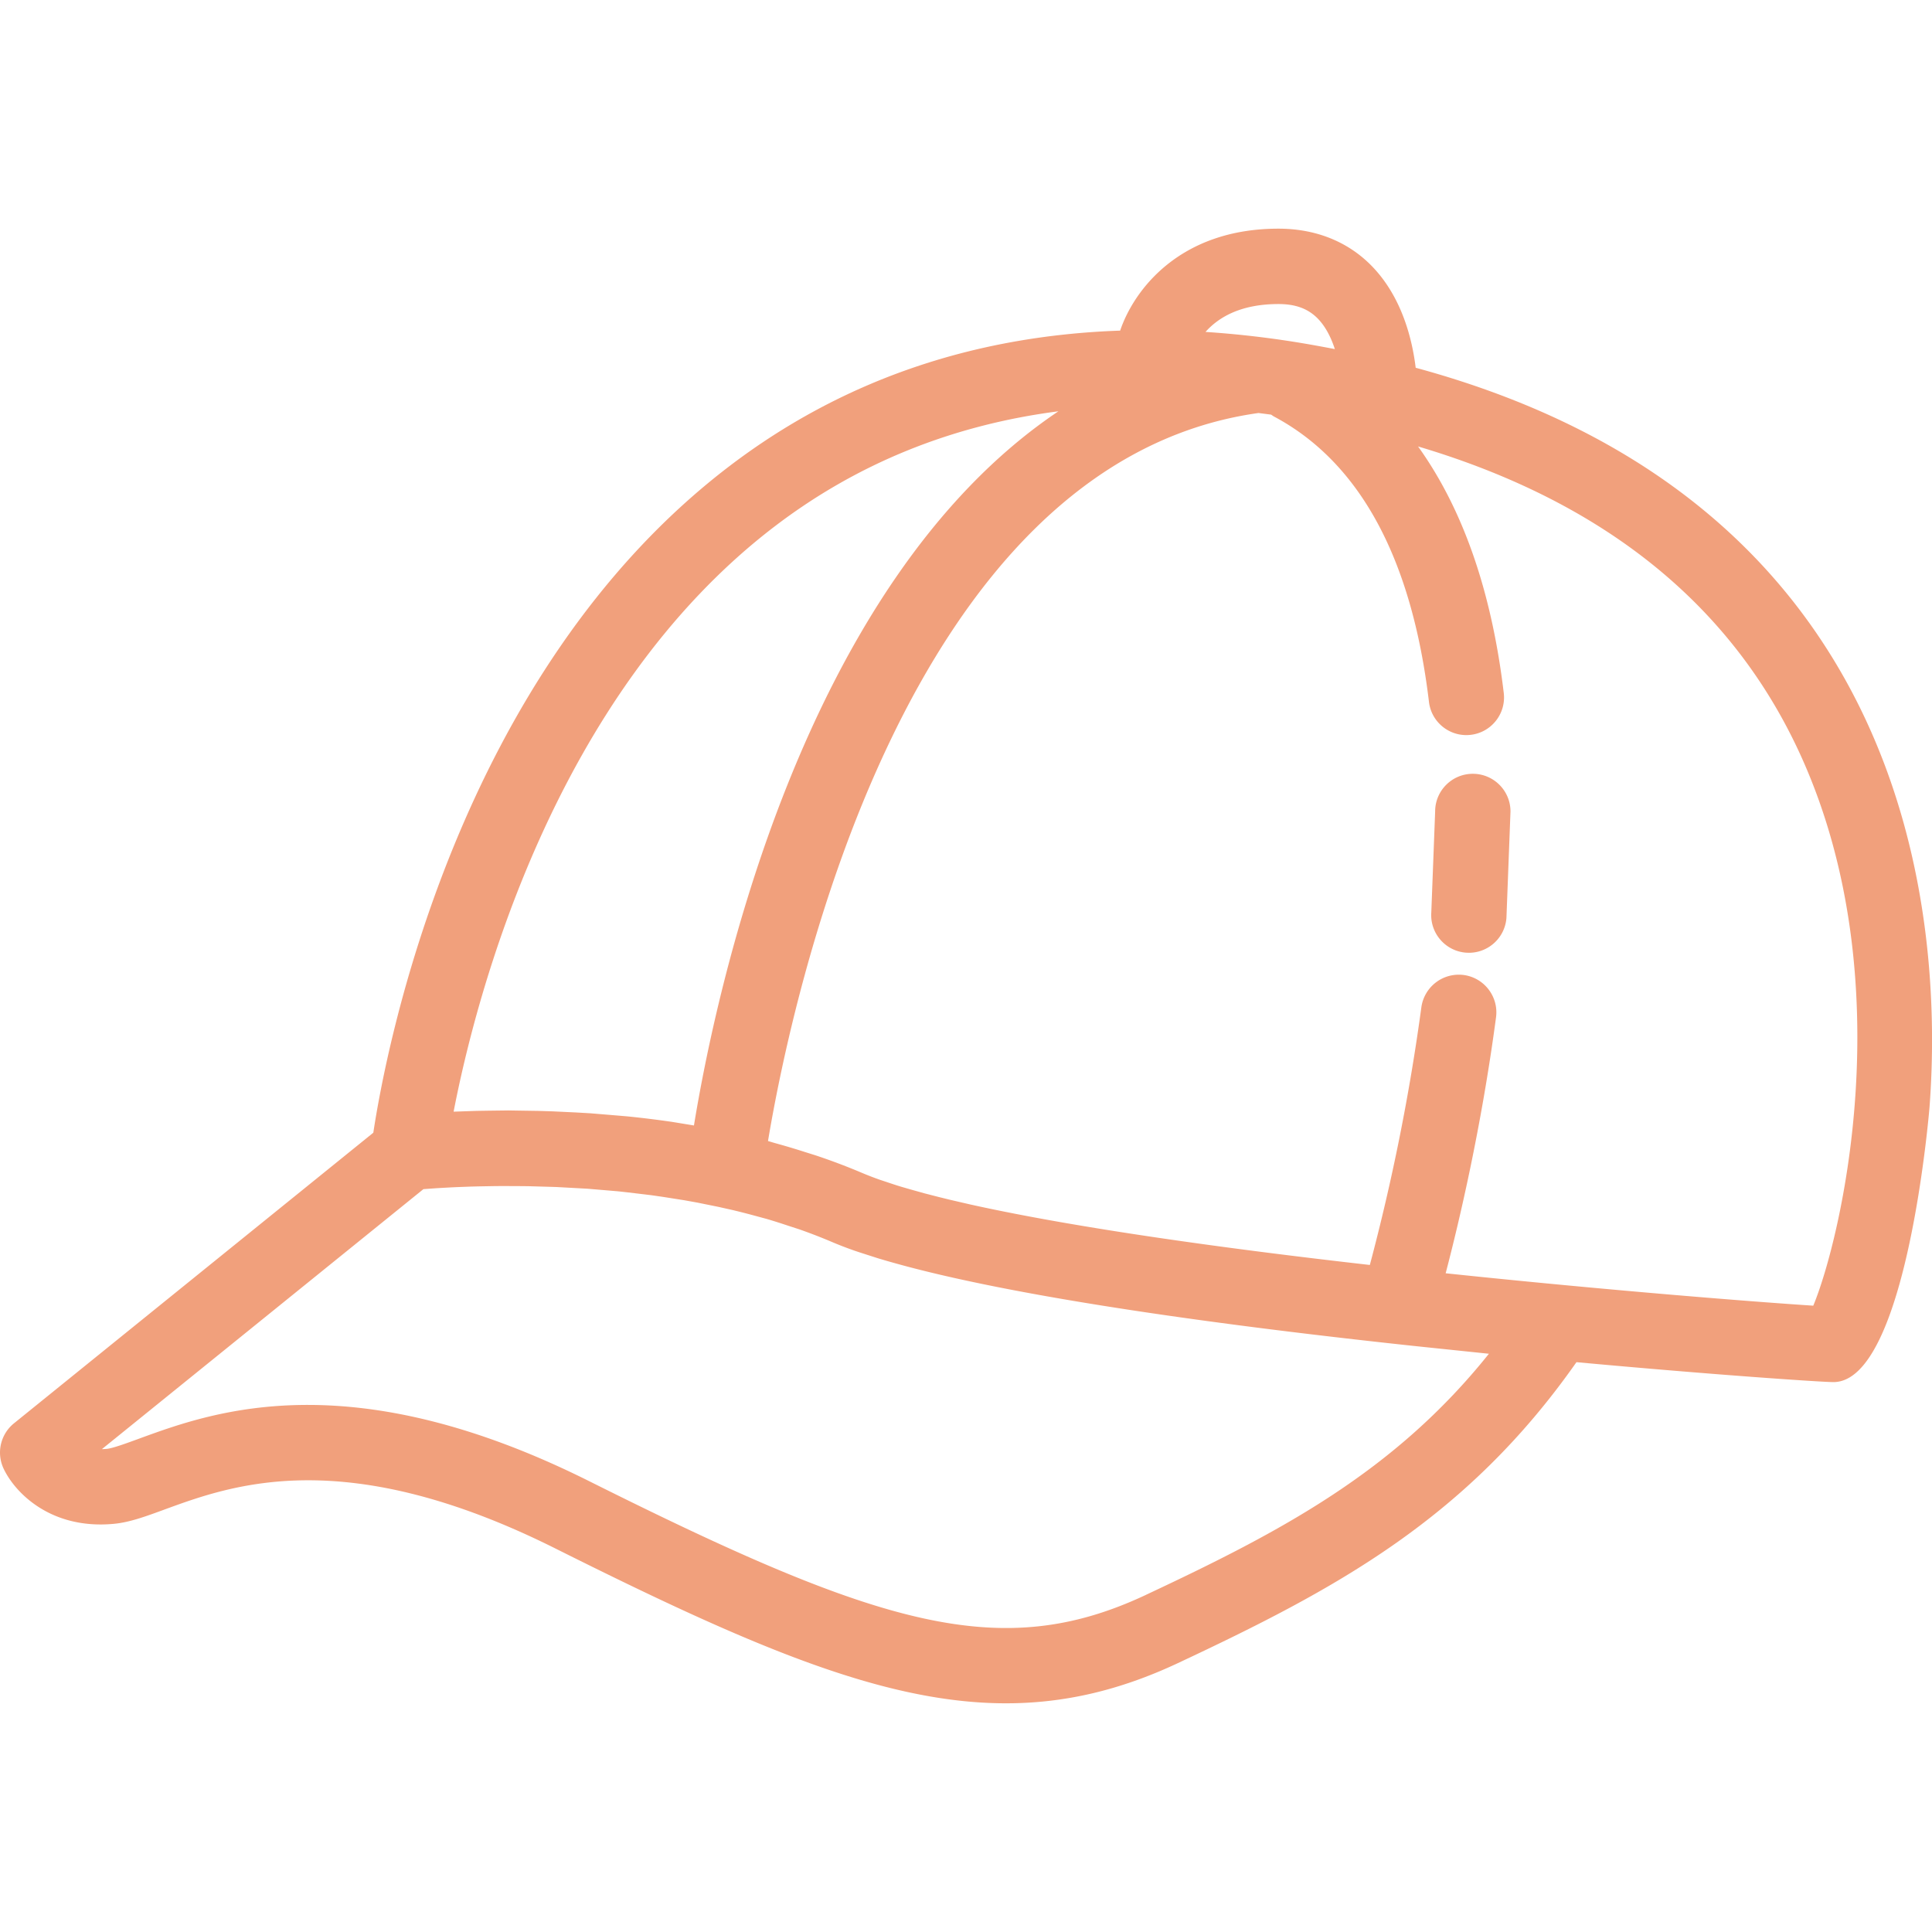 <svg xmlns="http://www.w3.org/2000/svg" viewBox="0 0 70 70" fill="#f1a07c" xmlns:v="https://vecta.io/nano"><path d="M51.293 13.326c-.126-1.042-.499-2.551-1.57-3.666-.865-.899-2.041-1.375-3.402-1.375-3.585 0-5.243 2.232-5.736 3.694-5.365.185-10.113 1.826-14.168 4.919-9.891 7.546-12.442 21.169-12.891 24.142L.507 51.569c-.488.395-.644 1.071-.378 1.639.396.847 1.686 2.222 4 2.003.566-.054 1.129-.26 1.843-.522 2.445-.894 6.536-2.393 14.158 1.419 7.028 3.514 11.862 5.606 16.32 5.606 2.093 0 4.103-.461 6.219-1.452 5.735-2.689 10.466-5.229 14.449-10.908 5.078.467 8.908.722 9.31.722 2.663 0 3.477-9.883 3.484-9.983.499-6.676-.499-21.853-18.617-26.768zm-4.972-2.31c.623 0 1.077.169 1.429.531.285.294.48.691.614 1.101-.57-.109-1.146-.214-1.745-.304a35.39 35.39 0 0 0-2.941-.318c.447-.501 1.236-1.01 2.644-1.01zm-18.248 8.053c2.991-2.282 6.431-3.67 10.275-4.167-9.32 6.255-12.433 21.144-13.205 25.876l-.377-.062-.415-.068a37.55 37.55 0 0 0-1.497-.187c-.139-.015-.271-.024-.408-.037l-1.05-.087-.534-.031-.846-.04-.517-.016-.777-.012-.304-.005-.145.002-.562.007-.442.007-.49.017-.344.012c.8-4.137 3.602-15.078 11.639-21.21zM41.51 57.79c-5.261 2.466-9.647 1.132-20.16-4.123-4.225-2.112-7.572-2.764-10.202-2.764-2.769 0-4.745.723-6.114 1.224-.466.171-.949.347-1.164.368a2.25 2.25 0 0 1-.178.01l11.649-9.42.121-.009.322-.023.162-.01.416-.023.217-.01.485-.018.266-.007.559-.01.299-.003.641.003.309.003.8.023.225.007 1.111.061.066.005 1.072.091.348.039.829.099.444.064.766.121.482.087.753.153.487.109a25.55 25.55 0 0 1 .765.194l.47.127c.274.079.545.167.816.257l.396.129a19.38 19.38 0 0 1 1.182.458 13.04 13.04 0 0 0 .785.303c.15.053.316.105.477.157l.396.127a28.81 28.81 0 0 0 .76.218l.168.046c4.477 1.206 11.743 2.191 18.576 2.922l2.634.274c-3.424 4.28-7.534 6.442-12.436 8.74zm24.189-10.483c-1.941-.125-7.311-.541-13.32-1.174.49-1.87 1.293-5.273 1.825-9.274.099-.747-.426-1.433-1.173-1.533a1.37 1.37 0 0 0-1.533 1.173 76.13 76.13 0 0 1-1.866 9.333c-5.173-.587-10.502-1.321-14.328-2.159l-.154-.034-.739-.171-.401-.099-.51-.131-.507-.142-.349-.101c-.193-.059-.369-.117-.542-.176l-.224-.074a11.79 11.79 0 0 1-.653-.252 22.28 22.28 0 0 0-1.546-.589c-.168-.058-.338-.108-.507-.162a26.15 26.15 0 0 0-1.079-.322c-.089-.024-.178-.055-.267-.078.847-5.074 4.93-24.581 17.772-26.378l.457.059c.033.021.062.046.097.065 3.108 1.651 5 5.131 5.622 10.343.083.694.672 1.203 1.353 1.203a1.34 1.34 0 0 0 .164-.01c.748-.089 1.283-.769 1.193-1.517-.442-3.705-1.49-6.681-3.105-8.931 6.784 2.014 11.456 5.806 13.919 11.317 3.623 8.108 1.406 17.384.401 19.814zM53.363 28.036c-.757.001-1.366.614-1.365 1.367l-.139 3.651c-.056.752.508 1.407 1.259 1.463l.103.004c.708 0 1.306-.546 1.36-1.263l.147-3.859c-.001-.753-.612-1.363-1.365-1.363z"/></svg>